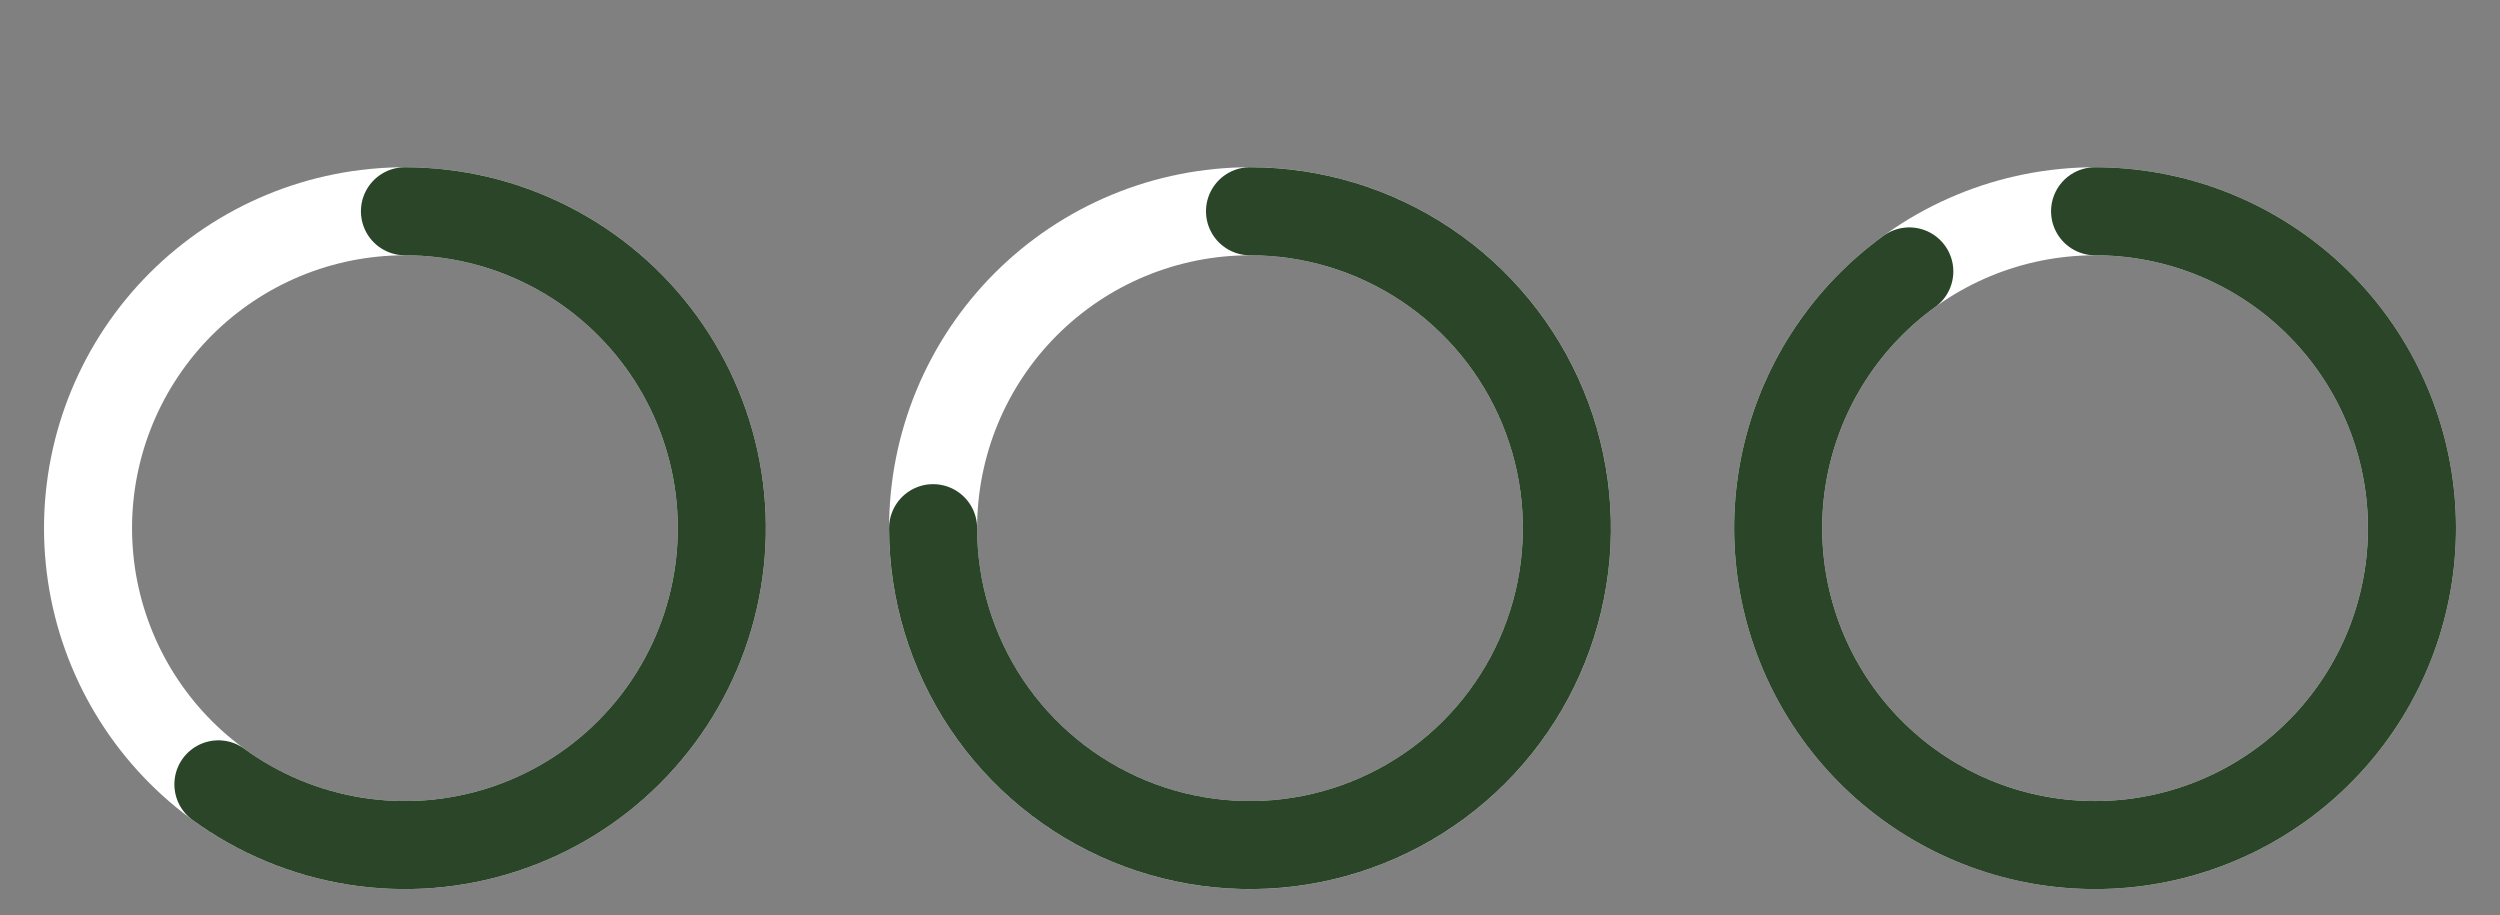 <svg width="284" height="104" viewBox="0 0 284 104" fill="none" xmlns="http://www.w3.org/2000/svg">
<rect x="0" y="0" width="284" height="104" fill="#808080" stroke="none"/>
<path d="M46 24C50.728 24 55.409 24.931 59.777 26.74C64.144 28.549 68.113 31.201 71.456 34.544C74.799 37.887 77.451 41.856 79.26 46.223C81.069 50.591 82 55.272 82 60C82 64.728 81.069 69.409 79.26 73.777C77.451 78.144 74.799 82.113 71.456 85.456C68.113 88.799 64.144 91.451 59.777 93.26C55.409 95.069 50.728 96 46 96C41.272 96 36.591 95.069 32.223 93.26C27.856 91.451 23.887 88.799 20.544 85.456C17.201 82.113 14.55 78.144 12.74 73.777C10.931 69.409 10 64.728 10 60C10 55.272 10.931 50.591 12.74 46.223C14.55 41.856 17.201 37.887 20.544 34.544C23.887 31.201 27.856 28.549 32.223 26.74C36.591 24.931 41.272 24 46 24L46 24Z" stroke="white" stroke-width="10" stroke-linecap="round"/>
<path d="M46 24C51.683 24 57.285 25.345 62.348 27.926C67.411 30.506 71.791 34.249 75.13 38.847C78.469 43.446 80.672 48.769 81.559 54.382C82.446 59.996 81.991 65.739 80.232 71.143C78.473 76.546 75.46 81.457 71.439 85.473C67.418 89.488 62.504 92.495 57.097 94.247C51.691 95.999 45.947 96.446 40.336 95.552C34.724 94.657 29.403 92.447 24.809 89.102" stroke="#2A4528" stroke-width="10" stroke-linecap="round"/>
<path d="M142 24C146.728 24 151.409 24.931 155.777 26.74C160.144 28.549 164.113 31.201 167.456 34.544C170.799 37.887 173.45 41.856 175.26 46.223C177.069 50.591 178 55.272 178 60C178 64.728 177.069 69.409 175.26 73.777C173.45 78.144 170.799 82.113 167.456 85.456C164.113 88.799 160.144 91.451 155.777 93.26C151.409 95.069 146.728 96 142 96C137.272 96 132.591 95.069 128.223 93.26C123.856 91.451 119.887 88.799 116.544 85.456C113.201 82.113 110.549 78.144 108.74 73.777C106.931 69.409 106 64.728 106 60C106 55.272 106.931 50.591 108.74 46.223C110.55 41.856 113.201 37.887 116.544 34.544C119.887 31.201 123.856 28.549 128.223 26.74C132.591 24.931 137.272 24 142 24L142 24Z" stroke="white" stroke-width="10" stroke-linecap="round"/>
<path d="M142 24C149.12 24 156.08 26.111 162.001 30.067C167.921 34.023 172.535 39.645 175.26 46.223C177.984 52.801 178.697 60.04 177.308 67.023C175.919 74.007 172.491 80.421 167.456 85.456C162.421 90.49 156.007 93.919 149.023 95.308C142.04 96.697 134.802 95.984 128.223 93.26C121.645 90.535 116.023 85.921 112.067 80.001C108.111 74.08 106 67.12 106 60" stroke="#2A4528" stroke-width="10" stroke-linecap="round"/>
<path d="M238 24C242.728 24 247.409 24.931 251.777 26.74C256.144 28.549 260.113 31.201 263.456 34.544C266.799 37.887 269.45 41.856 271.26 46.223C273.069 50.591 274 55.272 274 60C274 64.728 273.069 69.409 271.26 73.777C269.45 78.144 266.799 82.113 263.456 85.456C260.113 88.799 256.144 91.451 251.777 93.26C247.409 95.069 242.728 96 238 96C233.272 96 228.591 95.069 224.223 93.26C219.856 91.451 215.887 88.799 212.544 85.456C209.201 82.113 206.549 78.144 204.74 73.777C202.931 69.409 202 64.728 202 60C202 55.272 202.931 50.591 204.74 46.223C206.55 41.856 209.201 37.887 212.544 34.544C215.887 31.201 219.856 28.549 224.223 26.74C228.591 24.931 233.272 24 238 24L238 24Z" stroke="white" stroke-width="10" stroke-linecap="round"/>
<path d="M238 24C246.575 24 254.868 27.061 261.387 32.631C267.906 38.202 272.222 45.916 273.56 54.386C274.897 62.856 273.167 71.525 268.681 78.833C264.195 86.141 257.248 91.608 249.09 94.249C240.933 96.891 232.1 96.534 224.182 93.243C216.264 89.951 209.781 83.942 205.899 76.296C202.018 68.65 200.993 59.869 203.009 51.535C205.026 43.201 209.951 35.86 216.898 30.833" stroke="#2A4528" stroke-width="10" stroke-linecap="round"/>
</svg>
